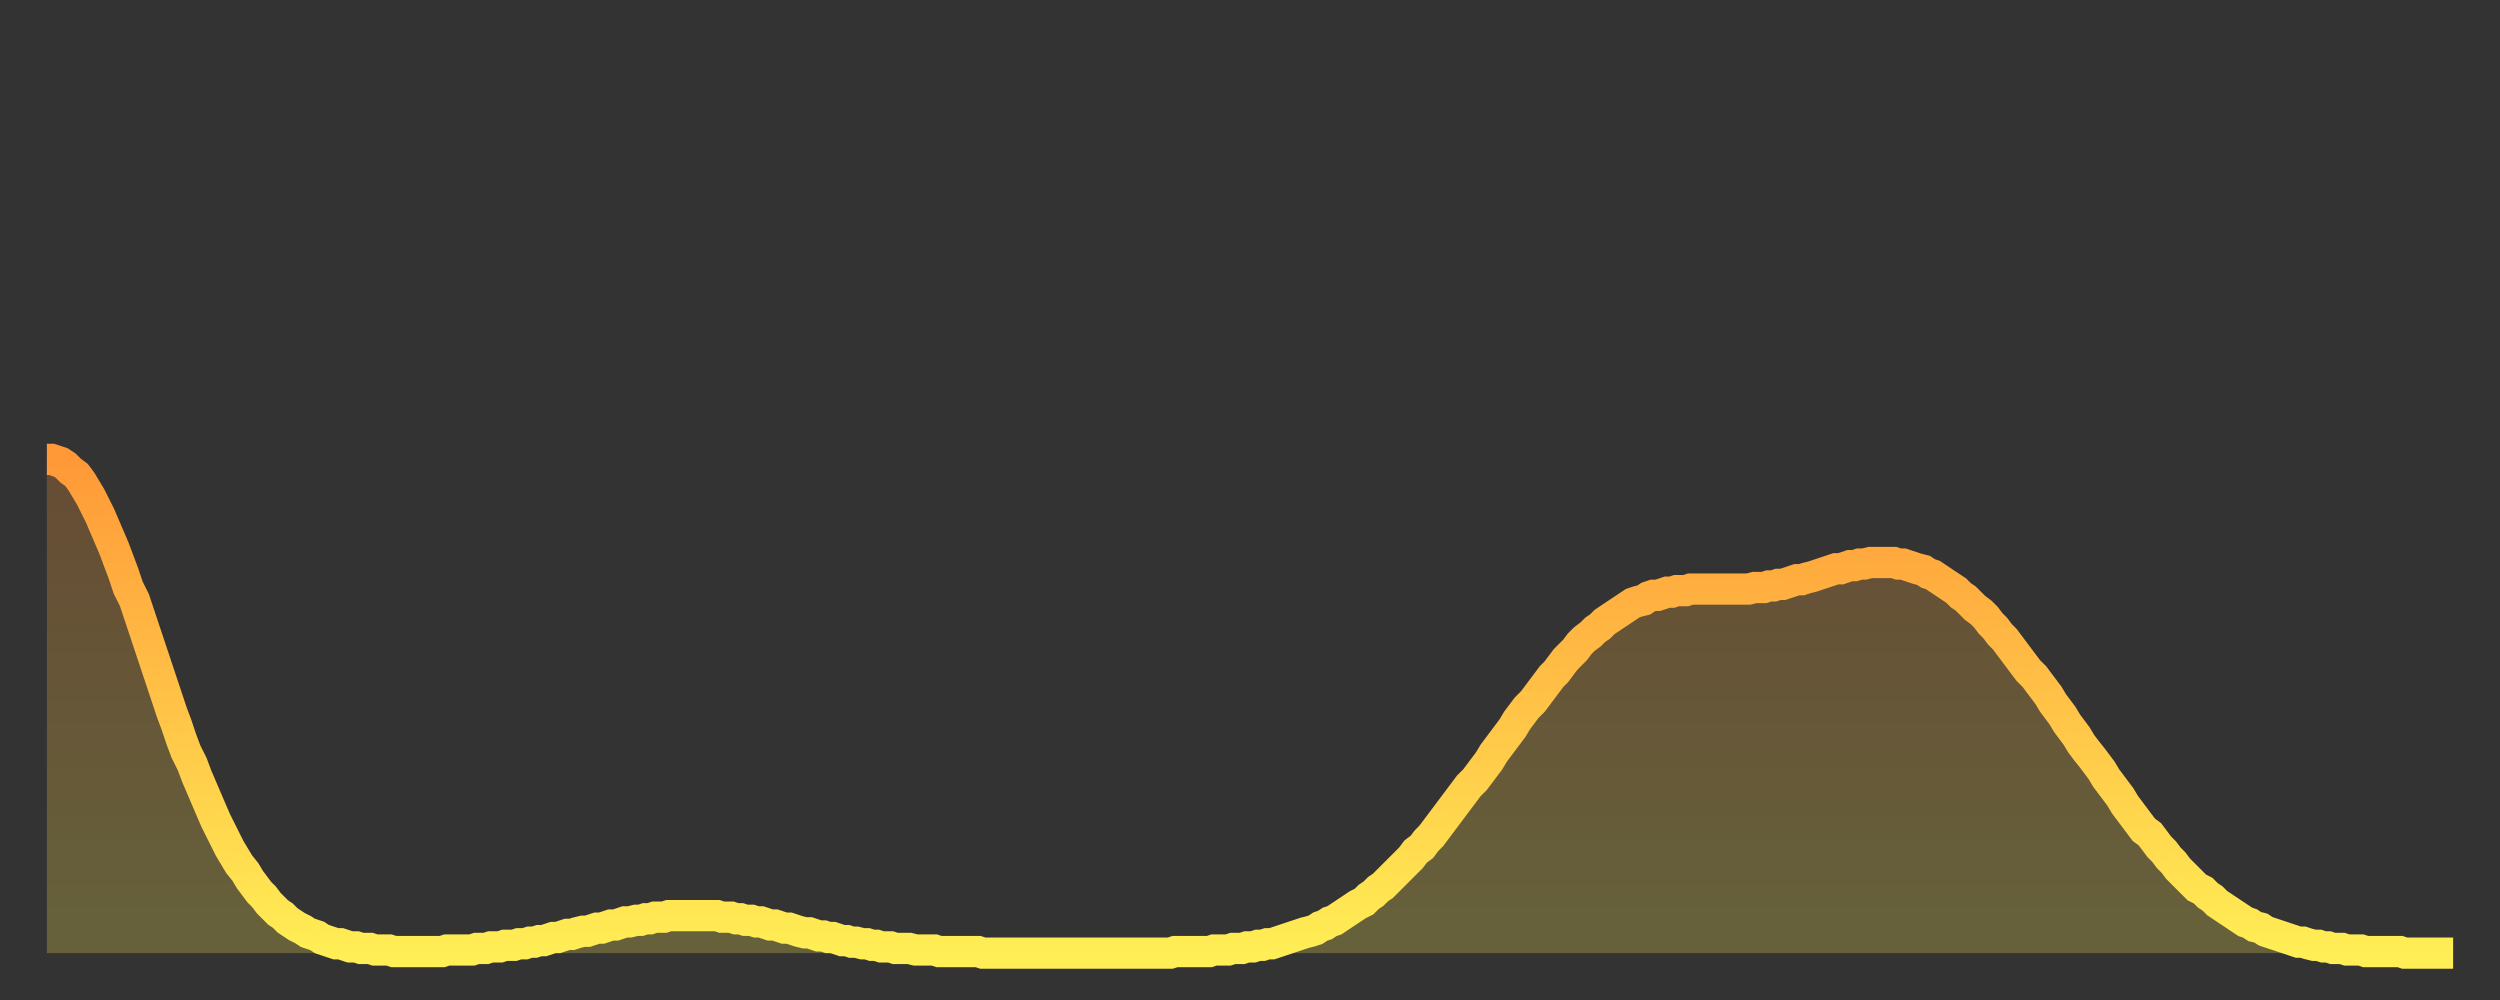 <?xml version="1.0" encoding="utf-8" ?>
<svg baseProfile="full" height="64" version="1.1" width="160" xmlns="http://www.w3.org/2000/svg" xmlns:ev="http://www.w3.org/2001/xml-events" xmlns:xlink="http://www.w3.org/1999/xlink"><rect width="100%" height="100%" fill="#333333" stroke="none"/><defs><linearGradient id="id2498416" x1="0" x2="0" y1="0" y2="1"><stop offset="0%" stop-color="#ff9938" /><stop offset="50%" stop-color="#ffc347" /><stop offset="100%" stop-color="#ffee55" /></linearGradient></defs><g transform="translate(3,3)"><g><path d="M 0.0 26.4 0.3 26.4 0.6 26.5 0.9 26.6 1.2 26.8 1.5 27.1 1.9 27.4 2.2 27.8 2.5 28.3 2.8 28.8 3.1 29.4 3.4 30.0 3.7 30.7 4.0 31.4 4.3 32.1 4.6 32.9 4.9 33.7 5.2 34.6 5.6 35.4 5.9 36.3 6.2 37.2 6.5 38.1 6.8 39.0 7.1 39.9 7.4 40.8 7.7 41.7 8.0 42.6 8.3 43.4 8.6 44.3 8.9 45.1 9.3 45.9 9.6 46.7 9.9 47.4 10.2 48.1 10.5 48.8 10.8 49.5 11.1 50.1 11.4 50.7 11.7 51.3 12.0 51.8 12.3 52.3 12.7 52.8 13.0 53.3 13.3 53.7 13.6 54.1 13.9 54.4 14.2 54.8 14.5 55.1 14.8 55.4 15.1 55.6 15.4 55.9 15.7 56.1 16.0 56.3 16.4 56.5 16.7 56.7 17.0 56.8 17.3 56.9 17.6 57.1 17.9 57.2 18.2 57.3 18.5 57.4 18.8 57.4 19.1 57.5 19.4 57.6 19.8 57.6 20.1 57.7 20.4 57.7 20.7 57.7 21.0 57.8 21.3 57.8 21.6 57.8 21.9 57.8 22.2 57.9 22.5 57.9 22.8 57.9 23.1 57.9 23.5 57.9 23.8 57.9 24.1 57.9 24.4 57.9 24.7 57.9 25.0 57.9 25.3 57.9 25.6 57.8 25.9 57.8 26.2 57.8 26.5 57.8 26.8 57.8 27.2 57.8 27.5 57.7 27.8 57.7 28.1 57.7 28.4 57.6 28.7 57.6 29.0 57.6 29.3 57.5 29.6 57.5 29.9 57.5 30.2 57.4 30.6 57.4 30.9 57.3 31.2 57.3 31.5 57.2 31.8 57.2 32.1 57.1 32.4 57.0 32.7 57.0 33.0 56.9 33.3 56.8 33.6 56.8 33.9 56.7 34.3 56.6 34.6 56.6 34.9 56.5 35.2 56.4 35.5 56.4 35.8 56.3 36.1 56.2 36.4 56.2 36.7 56.1 37.0 56.0 37.3 56.0 37.7 55.9 38.0 55.9 38.3 55.8 38.6 55.8 38.9 55.7 39.2 55.7 39.5 55.7 39.8 55.6 40.1 55.6 40.4 55.6 40.7 55.6 41.0 55.6 41.4 55.6 41.7 55.6 42.0 55.6 42.3 55.6 42.6 55.6 42.9 55.6 43.2 55.7 43.5 55.7 43.8 55.7 44.1 55.8 44.4 55.8 44.7 55.9 45.1 55.9 45.4 56.0 45.7 56.0 46.0 56.1 46.3 56.2 46.6 56.2 46.9 56.3 47.2 56.4 47.5 56.4 47.8 56.5 48.1 56.6 48.5 56.7 48.8 56.7 49.1 56.8 49.4 56.9 49.7 56.9 50.0 57.0 50.3 57.0 50.6 57.1 50.9 57.2 51.2 57.2 51.5 57.3 51.8 57.3 52.2 57.4 52.5 57.4 52.8 57.5 53.1 57.5 53.4 57.6 53.7 57.6 54.0 57.6 54.3 57.7 54.6 57.7 54.9 57.7 55.2 57.7 55.6 57.8 55.9 57.8 56.2 57.8 56.5 57.8 56.8 57.8 57.1 57.9 57.4 57.9 57.7 57.9 58.0 57.9 58.3 57.9 58.6 57.9 58.9 57.9 59.3 57.9 59.6 57.9 59.9 58.0 60.2 58.0 60.5 58.0 60.8 58.0 61.1 58.0 61.4 58.0 61.7 58.0 62.0 58.0 62.3 58.0 62.6 58.0 63.0 58.0 63.3 58.0 63.6 58.0 63.9 58.0 64.2 58.0 64.5 58.0 64.8 58.0 65.1 58.0 65.4 58.0 65.7 58.0 66.0 58.0 66.4 58.0 66.7 58.0 67.0 58.0 67.3 58.0 67.6 58.0 67.9 58.0 68.2 58.0 68.5 58.0 68.8 58.0 69.1 58.0 69.4 58.0 69.7 58.0 70.1 58.0 70.4 58.0 70.7 58.0 71.0 58.0 71.3 58.0 71.6 58.0 71.9 58.0 72.2 57.9 72.5 57.9 72.8 57.9 73.1 57.9 73.5 57.9 73.8 57.9 74.1 57.9 74.4 57.9 74.7 57.8 75.0 57.8 75.3 57.8 75.6 57.8 75.9 57.7 76.2 57.7 76.5 57.7 76.8 57.6 77.2 57.6 77.5 57.5 77.8 57.5 78.1 57.4 78.4 57.4 78.7 57.3 79.0 57.2 79.3 57.1 79.6 57.0 79.9 56.9 80.2 56.8 80.5 56.7 80.9 56.6 81.2 56.5 81.5 56.3 81.8 56.2 82.1 56.0 82.4 55.9 82.7 55.7 83.0 55.5 83.3 55.3 83.6 55.1 83.9 54.9 84.3 54.7 84.6 54.4 84.9 54.2 85.2 53.9 85.5 53.7 85.8 53.4 86.1 53.1 86.4 52.8 86.7 52.5 87.0 52.2 87.3 51.9 87.6 51.5 88.0 51.2 88.3 50.8 88.6 50.5 88.9 50.1 89.2 49.7 89.5 49.3 89.8 48.9 90.1 48.5 90.4 48.1 90.7 47.7 91.0 47.3 91.4 46.9 91.7 46.5 92.0 46.1 92.3 45.7 92.6 45.2 92.9 44.8 93.2 44.4 93.5 44.0 93.8 43.6 94.1 43.1 94.4 42.7 94.7 42.3 95.1 41.9 95.4 41.5 95.7 41.1 96.0 40.7 96.3 40.3 96.6 40.0 96.9 39.6 97.2 39.2 97.5 38.9 97.8 38.6 98.1 38.2 98.4 37.9 98.8 37.6 99.1 37.3 99.4 37.1 99.7 36.8 100.0 36.6 100.3 36.4 100.6 36.2 100.9 36.0 101.2 35.8 101.5 35.6 101.8 35.5 102.2 35.4 102.5 35.2 102.8 35.1 103.1 35.1 103.4 35.0 103.7 34.9 104.0 34.9 104.3 34.8 104.6 34.8 104.9 34.8 105.2 34.7 105.5 34.7 105.9 34.7 106.2 34.7 106.5 34.7 106.8 34.7 107.1 34.7 107.4 34.7 107.7 34.7 108.0 34.7 108.3 34.7 108.6 34.7 108.9 34.7 109.3 34.6 109.6 34.6 109.9 34.6 110.2 34.5 110.5 34.5 110.8 34.4 111.1 34.4 111.4 34.3 111.7 34.2 112.0 34.1 112.3 34.1 112.6 34.0 113.0 33.9 113.3 33.8 113.6 33.7 113.9 33.6 114.2 33.5 114.5 33.4 114.8 33.4 115.1 33.3 115.4 33.2 115.7 33.2 116.0 33.1 116.3 33.1 116.7 33.0 117.0 33.0 117.3 33.0 117.6 33.0 117.9 33.0 118.2 33.0 118.5 33.1 118.8 33.1 119.1 33.2 119.4 33.3 119.7 33.4 120.1 33.5 120.4 33.7 120.7 33.8 121.0 34.0 121.3 34.2 121.6 34.4 121.9 34.6 122.2 34.8 122.5 35.1 122.8 35.3 123.1 35.6 123.4 35.9 123.8 36.2 124.1 36.5 124.4 36.9 124.7 37.2 125.0 37.6 125.3 37.9 125.6 38.3 125.9 38.7 126.2 39.1 126.5 39.5 126.8 39.9 127.2 40.3 127.5 40.7 127.8 41.1 128.1 41.5 128.4 42.0 128.7 42.4 129.0 42.8 129.3 43.3 129.6 43.7 129.9 44.1 130.2 44.6 130.5 45.0 130.9 45.5 131.2 45.9 131.5 46.3 131.8 46.8 132.1 47.2 132.4 47.6 132.7 48.0 133.0 48.5 133.3 48.9 133.6 49.3 133.9 49.7 134.2 50.1 134.6 50.4 134.9 50.8 135.2 51.2 135.5 51.5 135.8 51.9 136.1 52.2 136.4 52.6 136.7 52.9 137.0 53.2 137.3 53.5 137.6 53.8 138.0 54.0 138.3 54.3 138.6 54.5 138.9 54.8 139.2 55.0 139.5 55.2 139.8 55.4 140.1 55.6 140.4 55.8 140.7 56.0 141.0 56.1 141.3 56.3 141.7 56.4 142.0 56.6 142.3 56.7 142.6 56.8 142.9 56.9 143.2 57.0 143.5 57.1 143.8 57.2 144.1 57.3 144.4 57.3 144.7 57.4 145.1 57.5 145.4 57.5 145.7 57.6 146.0 57.6 146.3 57.7 146.6 57.7 146.9 57.7 147.2 57.8 147.5 57.8 147.8 57.8 148.1 57.8 148.4 57.9 148.8 57.9 149.1 57.9 149.4 57.9 149.7 57.9 150.0 57.9 150.3 57.9 150.6 57.9 150.9 58.0 151.2 58.0 151.5 58.0 151.8 58.0 152.1 58.0 152.5 58.0 152.8 58.0 153.1 58.0 153.4 58.0 153.7 58.0 154.0 58.0" fill="none" id="graph-curve" opacity="1" stroke="url(#id2498416)" stroke-width="2" /><path d="M 0 58 L 0.0 26.4 0.3 26.4 0.6 26.5 0.9 26.6 1.2 26.8 1.5 27.1 1.9 27.4 2.2 27.8 2.5 28.3 2.8 28.8 3.1 29.4 3.4 30.0 3.7 30.7 4.0 31.4 4.3 32.1 4.6 32.9 4.9 33.7 5.2 34.6 5.6 35.4 5.9 36.3 6.2 37.2 6.5 38.1 6.8 39.0 7.1 39.9 7.4 40.8 7.7 41.7 8.0 42.6 8.3 43.4 8.6 44.3 8.9 45.1 9.3 45.9 9.6 46.7 9.9 47.4 10.2 48.1 10.5 48.8 10.8 49.5 11.1 50.1 11.4 50.7 11.7 51.3 12.0 51.8 12.3 52.3 12.7 52.8 13.0 53.3 13.3 53.7 13.6 54.1 13.9 54.4 14.2 54.8 14.5 55.1 14.8 55.4 15.1 55.6 15.4 55.9 15.7 56.1 16.0 56.3 16.4 56.5 16.7 56.7 17.0 56.8 17.3 56.9 17.6 57.1 17.9 57.2 18.2 57.3 18.5 57.4 18.8 57.4 19.1 57.5 19.4 57.6 19.8 57.6 20.1 57.7 20.4 57.7 20.7 57.7 21.0 57.8 21.3 57.8 21.6 57.8 21.9 57.8 22.2 57.9 22.5 57.9 22.8 57.9 23.1 57.9 23.5 57.9 23.8 57.9 24.1 57.9 24.4 57.9 24.7 57.9 25.0 57.9 25.3 57.9 25.6 57.8 25.9 57.8 26.2 57.8 26.5 57.8 26.8 57.8 27.2 57.8 27.5 57.7 27.8 57.7 28.1 57.7 28.4 57.6 28.7 57.6 29.0 57.6 29.3 57.5 29.6 57.5 29.9 57.5 30.2 57.4 30.6 57.4 30.9 57.3 31.2 57.3 31.5 57.2 31.8 57.2 32.1 57.1 32.4 57.0 32.7 57.0 33.0 56.9 33.3 56.8 33.6 56.8 33.9 56.7 34.3 56.6 34.6 56.6 34.9 56.5 35.2 56.4 35.5 56.4 35.8 56.3 36.1 56.2 36.4 56.2 36.7 56.1 37.0 56.0 37.3 56.0 37.7 55.9 38.0 55.9 38.3 55.8 38.6 55.8 38.9 55.7 39.2 55.7 39.5 55.7 39.8 55.6 40.1 55.6 40.4 55.6 40.7 55.6 41.0 55.6 41.4 55.6 41.7 55.6 42.0 55.6 42.3 55.6 42.6 55.6 42.9 55.6 43.2 55.7 43.5 55.7 43.8 55.7 44.1 55.8 44.4 55.8 44.7 55.9 45.1 55.9 45.4 56.0 45.7 56.0 46.0 56.1 46.3 56.2 46.6 56.2 46.9 56.3 47.2 56.4 47.5 56.4 47.8 56.5 48.1 56.6 48.5 56.7 48.8 56.7 49.1 56.8 49.4 56.9 49.7 56.9 50.0 57.0 50.3 57.0 50.6 57.1 50.9 57.2 51.2 57.2 51.5 57.3 51.8 57.3 52.2 57.4 52.5 57.4 52.8 57.5 53.1 57.5 53.4 57.6 53.7 57.6 54.0 57.6 54.3 57.7 54.6 57.7 54.9 57.7 55.2 57.7 55.6 57.8 55.9 57.8 56.2 57.8 56.5 57.8 56.8 57.8 57.1 57.9 57.4 57.9 57.7 57.9 58.0 57.9 58.3 57.9 58.6 57.9 58.9 57.9 59.3 57.9 59.6 57.9 59.9 58.0 60.2 58.0 60.5 58.0 60.8 58.0 61.1 58.0 61.4 58.0 61.7 58.0 62.0 58.0 62.3 58.0 62.6 58.0 63.0 58.0 63.3 58.0 63.6 58.0 63.9 58.0 64.2 58.0 64.5 58.0 64.8 58.0 65.1 58.0 65.4 58.0 65.7 58.0 66.0 58.0 66.4 58.0 66.7 58.0 67.0 58.0 67.3 58.0 67.6 58.0 67.9 58.0 68.2 58.0 68.5 58.0 68.8 58.0 69.1 58.0 69.4 58.0 69.7 58.0 70.1 58.0 70.4 58.0 70.7 58.0 71.0 58.0 71.3 58.0 71.6 58.0 71.9 58.0 72.2 57.9 72.5 57.9 72.8 57.9 73.1 57.9 73.5 57.9 73.8 57.9 74.1 57.9 74.4 57.9 74.7 57.8 75.0 57.8 75.3 57.8 75.6 57.8 75.9 57.7 76.2 57.7 76.5 57.7 76.8 57.6 77.2 57.6 77.5 57.5 77.8 57.5 78.1 57.4 78.4 57.4 78.7 57.3 79.0 57.2 79.3 57.1 79.6 57.0 79.9 56.9 80.2 56.8 80.5 56.7 80.9 56.6 81.2 56.5 81.5 56.3 81.8 56.2 82.1 56.0 82.4 55.9 82.7 55.7 83.0 55.5 83.3 55.3 83.6 55.1 83.9 54.9 84.3 54.7 84.6 54.4 84.9 54.2 85.2 53.9 85.5 53.7 85.8 53.4 86.1 53.1 86.4 52.8 86.7 52.5 87.0 52.2 87.3 51.9 87.6 51.5 88.0 51.2 88.3 50.8 88.6 50.5 88.9 50.1 89.2 49.7 89.5 49.3 89.8 48.9 90.1 48.5 90.4 48.1 90.7 47.7 91.0 47.3 91.4 46.9 91.7 46.5 92.0 46.1 92.3 45.7 92.6 45.2 92.9 44.8 93.2 44.4 93.5 44.0 93.8 43.6 94.1 43.1 94.4 42.7 94.7 42.3 95.1 41.9 95.4 41.5 95.7 41.1 96.0 40.7 96.3 40.3 96.6 40.0 96.9 39.6 97.2 39.2 97.5 38.9 97.8 38.6 98.1 38.2 98.4 37.9 98.8 37.6 99.1 37.3 99.4 37.1 99.7 36.8 100.0 36.6 100.3 36.4 100.6 36.2 100.9 36.0 101.2 35.8 101.5 35.6 101.8 35.5 102.2 35.4 102.5 35.2 102.8 35.1 103.1 35.1 103.4 35.0 103.7 34.9 104.0 34.9 104.3 34.8 104.6 34.8 104.9 34.8 105.2 34.7 105.5 34.7 105.9 34.7 106.2 34.7 106.5 34.7 106.8 34.7 107.1 34.7 107.4 34.7 107.7 34.7 108.0 34.7 108.3 34.7 108.6 34.7 108.9 34.7 109.3 34.6 109.6 34.6 109.9 34.6 110.2 34.5 110.5 34.5 110.8 34.4 111.1 34.4 111.4 34.3 111.7 34.2 112.0 34.1 112.3 34.1 112.6 34.0 113.0 33.9 113.3 33.8 113.6 33.7 113.9 33.6 114.2 33.5 114.5 33.4 114.8 33.4 115.1 33.3 115.4 33.2 115.7 33.2 116.0 33.1 116.3 33.1 116.7 33.0 117.0 33.0 117.3 33.0 117.6 33.0 117.9 33.0 118.2 33.0 118.5 33.1 118.8 33.1 119.1 33.2 119.4 33.3 119.7 33.4 120.1 33.5 120.4 33.7 120.7 33.8 121.0 34.0 121.3 34.2 121.6 34.4 121.9 34.6 122.2 34.8 122.5 35.1 122.8 35.3 123.1 35.6 123.4 35.9 123.8 36.2 124.1 36.5 124.4 36.9 124.7 37.2 125.0 37.6 125.3 37.9 125.6 38.3 125.9 38.7 126.2 39.1 126.5 39.5 126.8 39.9 127.2 40.3 127.5 40.7 127.8 41.1 128.1 41.5 128.4 42.0 128.7 42.4 129.0 42.8 129.3 43.3 129.6 43.7 129.9 44.1 130.2 44.6 130.5 45.0 130.9 45.5 131.2 45.9 131.5 46.3 131.8 46.8 132.1 47.2 132.4 47.6 132.7 48.0 133.0 48.5 133.3 48.9 133.6 49.3 133.9 49.7 134.2 50.1 134.6 50.4 134.9 50.8 135.2 51.2 135.5 51.5 135.8 51.9 136.1 52.2 136.4 52.6 136.7 52.9 137.0 53.2 137.3 53.5 137.6 53.8 138.0 54.0 138.3 54.3 138.6 54.5 138.9 54.8 139.2 55.0 139.5 55.2 139.8 55.4 140.1 55.6 140.4 55.8 140.7 56.0 141.0 56.1 141.3 56.3 141.7 56.4 142.0 56.6 142.3 56.7 142.6 56.8 142.9 56.9 143.2 57.0 143.5 57.1 143.8 57.2 144.1 57.3 144.4 57.3 144.7 57.4 145.1 57.5 145.4 57.5 145.7 57.6 146.0 57.6 146.3 57.7 146.6 57.7 146.9 57.7 147.2 57.8 147.5 57.8 147.8 57.8 148.1 57.8 148.4 57.9 148.8 57.9 149.1 57.9 149.4 57.9 149.7 57.9 150.0 57.9 150.3 57.9 150.6 57.9 150.9 58.0 151.2 58.0 151.5 58.0 151.8 58.0 152.1 58.0 152.5 58.0 152.8 58.0 153.1 58.0 153.4 58.0 153.7 58.0 154.0 58.0 154 58" fill="url(#id2498416)" fill-opacity=".25" id="graph-shadow" /></g></g></svg>